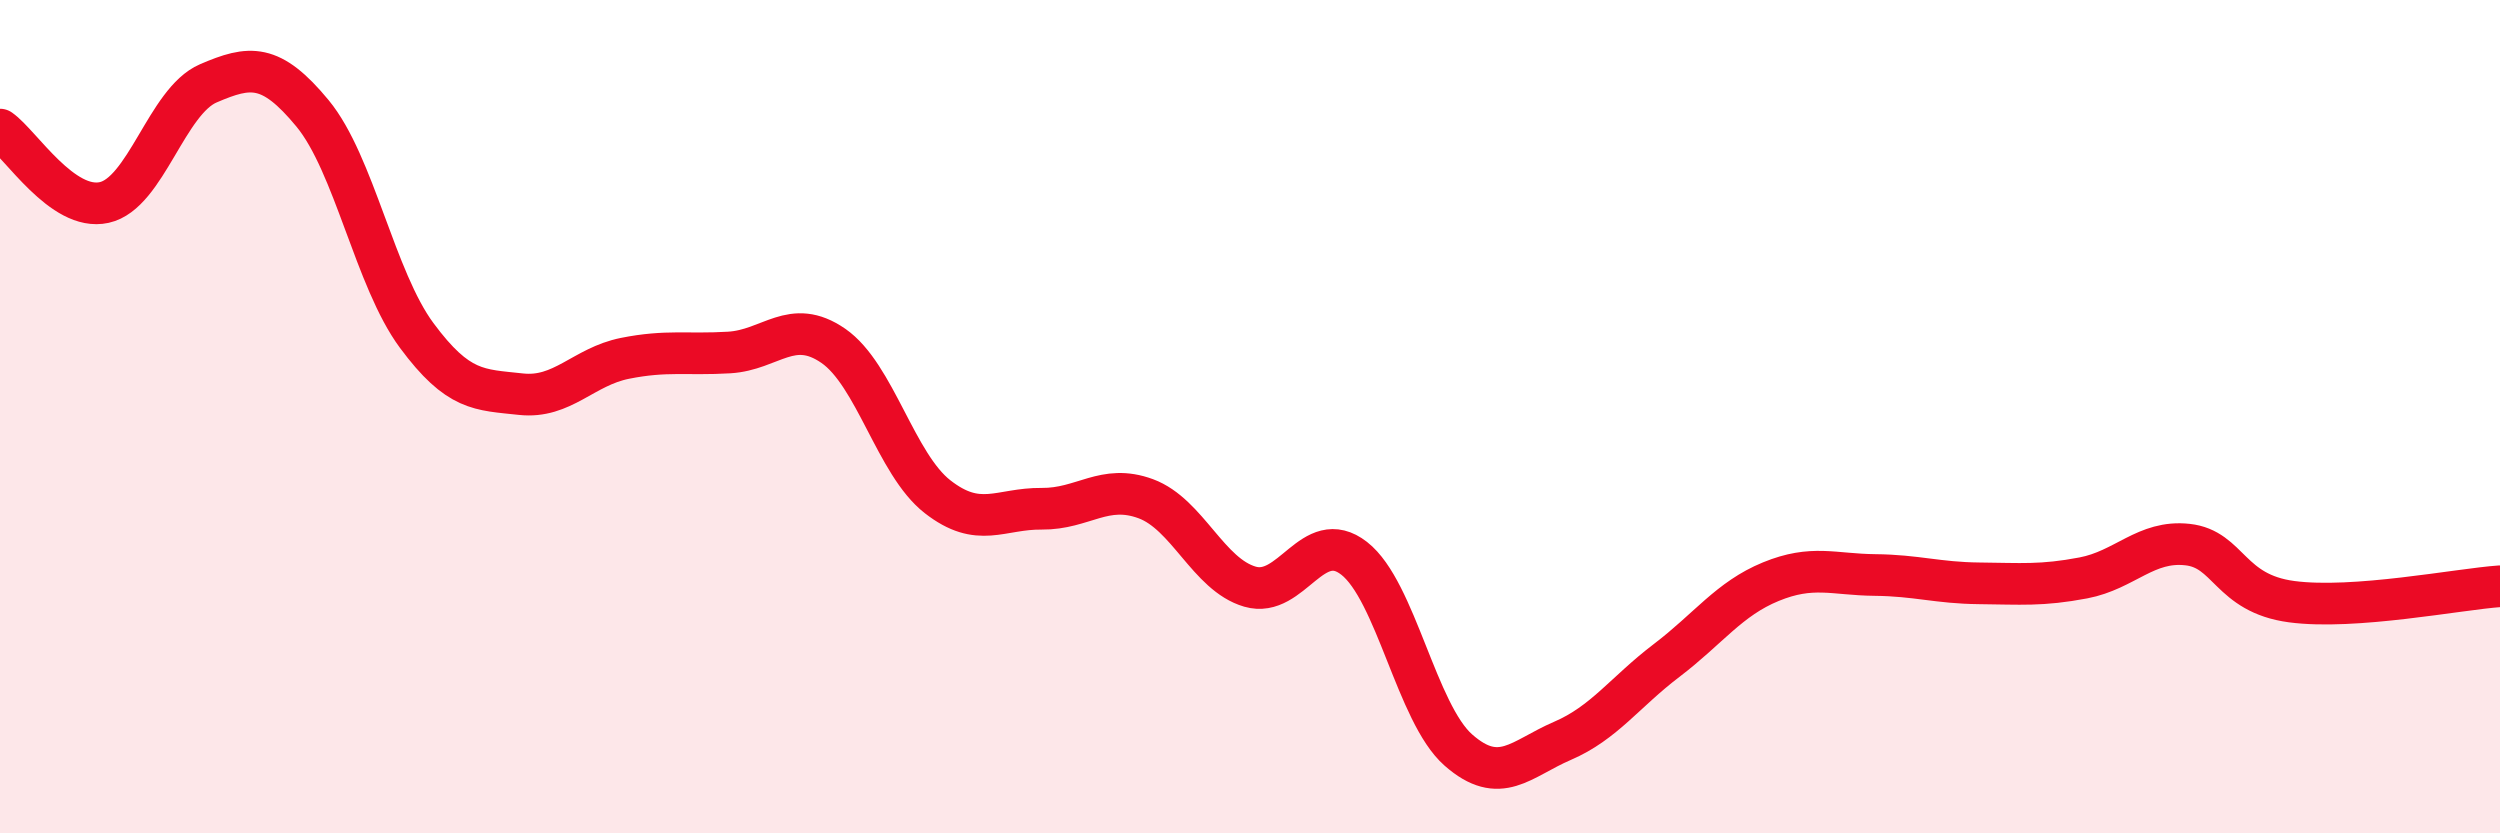 
    <svg width="60" height="20" viewBox="0 0 60 20" xmlns="http://www.w3.org/2000/svg">
      <path
        d="M 0,3.11 C 0.5,3.46 1.5,5.08 2.5,4.86 C 3.5,4.64 4,2.43 5,2 C 6,1.57 6.5,1.51 7.5,2.72 C 8.5,3.93 9,6.7 10,8.05 C 11,9.4 11.5,9.35 12.5,9.46 C 13.5,9.57 14,8.8 15,8.6 C 16,8.4 16.5,8.52 17.5,8.46 C 18.5,8.4 19,7.61 20,8.3 C 21,8.99 21.5,11.14 22.5,11.92 C 23.5,12.7 24,12.2 25,12.21 C 26,12.22 26.5,11.6 27.5,11.97 C 28.5,12.34 29,13.79 30,14.08 C 31,14.37 31.5,12.62 32.5,13.4 C 33.5,14.18 34,17.12 35,18 C 36,18.88 36.5,18.21 37.5,17.78 C 38.5,17.35 39,16.61 40,15.85 C 41,15.09 41.5,14.37 42.5,13.96 C 43.5,13.55 44,13.79 45,13.8 C 46,13.81 46.5,13.99 47.5,14 C 48.5,14.01 49,14.06 50,13.87 C 51,13.68 51.5,12.96 52.5,13.07 C 53.5,13.18 53.5,14.24 55,14.44 C 56.5,14.64 59,14.14 60,14.07L60 20L0 20Z"
        fill="#EB0A25"
        opacity="0.1"
        stroke-linecap="round"
        stroke-linejoin="round"
      />
      <path
        d="M 0,3.11 C 0.5,3.46 1.5,5.08 2.5,4.86 C 3.5,4.64 4,2.43 5,2 C 6,1.57 6.5,1.51 7.5,2.72 C 8.5,3.93 9,6.7 10,8.05 C 11,9.4 11.5,9.35 12.5,9.46 C 13.5,9.57 14,8.8 15,8.6 C 16,8.4 16.5,8.52 17.5,8.46 C 18.5,8.4 19,7.61 20,8.3 C 21,8.99 21.5,11.14 22.5,11.92 C 23.5,12.7 24,12.2 25,12.21 C 26,12.22 26.5,11.6 27.5,11.97 C 28.5,12.34 29,13.79 30,14.08 C 31,14.37 31.5,12.62 32.5,13.4 C 33.5,14.18 34,17.12 35,18 C 36,18.88 36.5,18.21 37.5,17.78 C 38.5,17.35 39,16.61 40,15.85 C 41,15.09 41.5,14.37 42.5,13.96 C 43.5,13.55 44,13.79 45,13.8 C 46,13.81 46.5,13.99 47.5,14 C 48.5,14.01 49,14.06 50,13.87 C 51,13.68 51.5,12.96 52.5,13.07 C 53.5,13.18 53.5,14.24 55,14.44 C 56.5,14.64 59,14.14 60,14.07"
        stroke="#EB0A25"
        stroke-width="1"
        fill="none"
        stroke-linecap="round"
        stroke-linejoin="round"
      />
    </svg>
  